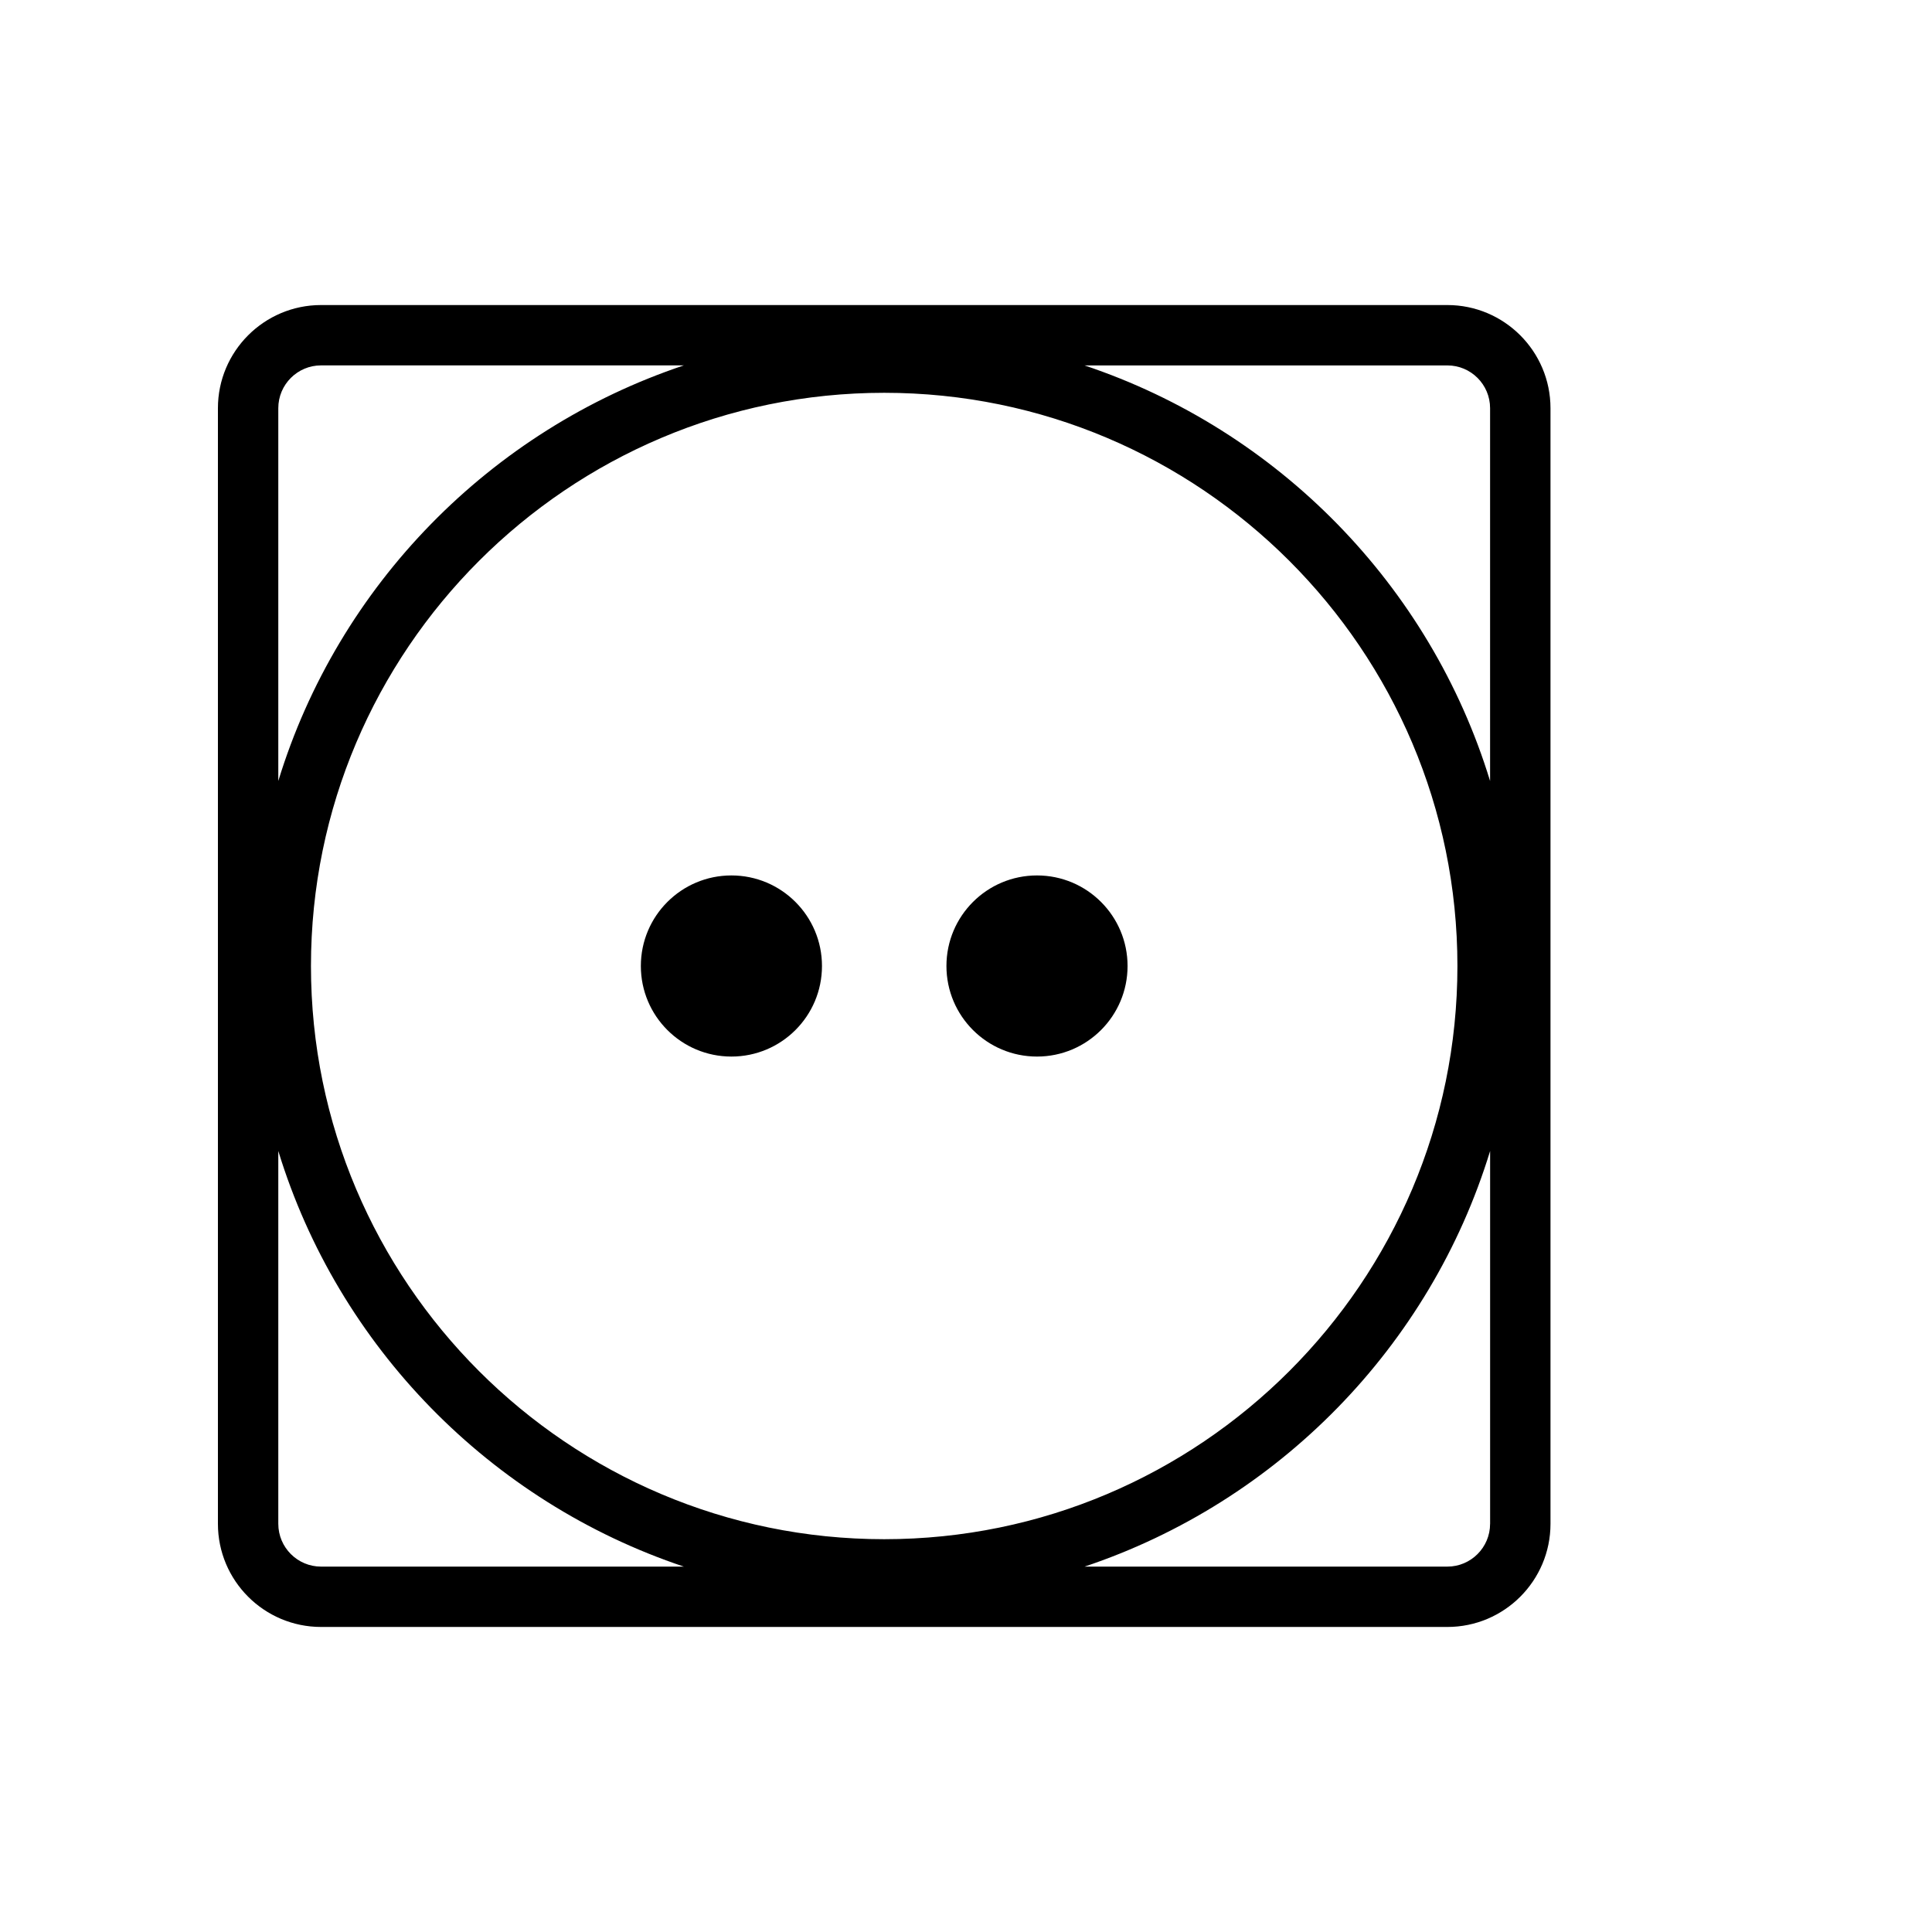 <?xml version="1.0" encoding="utf-8"?>
<!-- Generator: Adobe Illustrator 16.0.4, SVG Export Plug-In . SVG Version: 6.00 Build 0)  -->
<!DOCTYPE svg PUBLIC "-//W3C//DTD SVG 1.1//EN" "http://www.w3.org/Graphics/SVG/1.1/DTD/svg11.dtd">
<svg version="1.1" id="Capa_1" xmlns="http://www.w3.org/2000/svg" xmlns:xlink="http://www.w3.org/1999/xlink" x="0px" y="0px"
	 width="64px" height="64px" viewBox="0 0 64 64" enable-background="new 0 0 64 64" xml:space="preserve">
<g>
	<path d="M47.945,10.105H10.635c-1.884,0-3.416,1.532-3.416,3.416v36.958c0,1.885,1.532,3.416,3.416,3.416h37.311
		c1.884,0,3.416-1.531,3.416-3.416V13.521C51.361,11.637,49.829,10.105,47.945,10.105z M9.219,13.521
		c0-0.782,0.635-1.417,1.416-1.417h12.018c-6.409,2.144-11.452,7.287-13.434,13.767V13.521z M10.635,51.896
		c-0.781,0-1.416-0.636-1.416-1.418v-12.35c1.982,6.479,7.025,11.623,13.434,13.768H10.635z M10.301,32
		c0-10.47,8.518-18.988,18.99-18.988c10.471,0,18.988,8.519,18.988,18.988s-8.52,18.988-18.988,18.988
		C18.819,50.988,10.301,42.471,10.301,32z M49.361,50.48c0,0.78-0.635,1.416-1.416,1.416H35.928
		c6.408-2.145,11.451-7.287,13.434-13.768V50.48z M49.361,25.872c-1.982-6.479-7.025-11.623-13.435-13.767h12.019
		c0.781-0.001,1.416,0.634,1.416,1.416V25.872z"/>
	<circle cx="24.229" cy="32" r="3"/>
	<circle cx="34.352" cy="32" r="3"/>
</g>
</svg>
